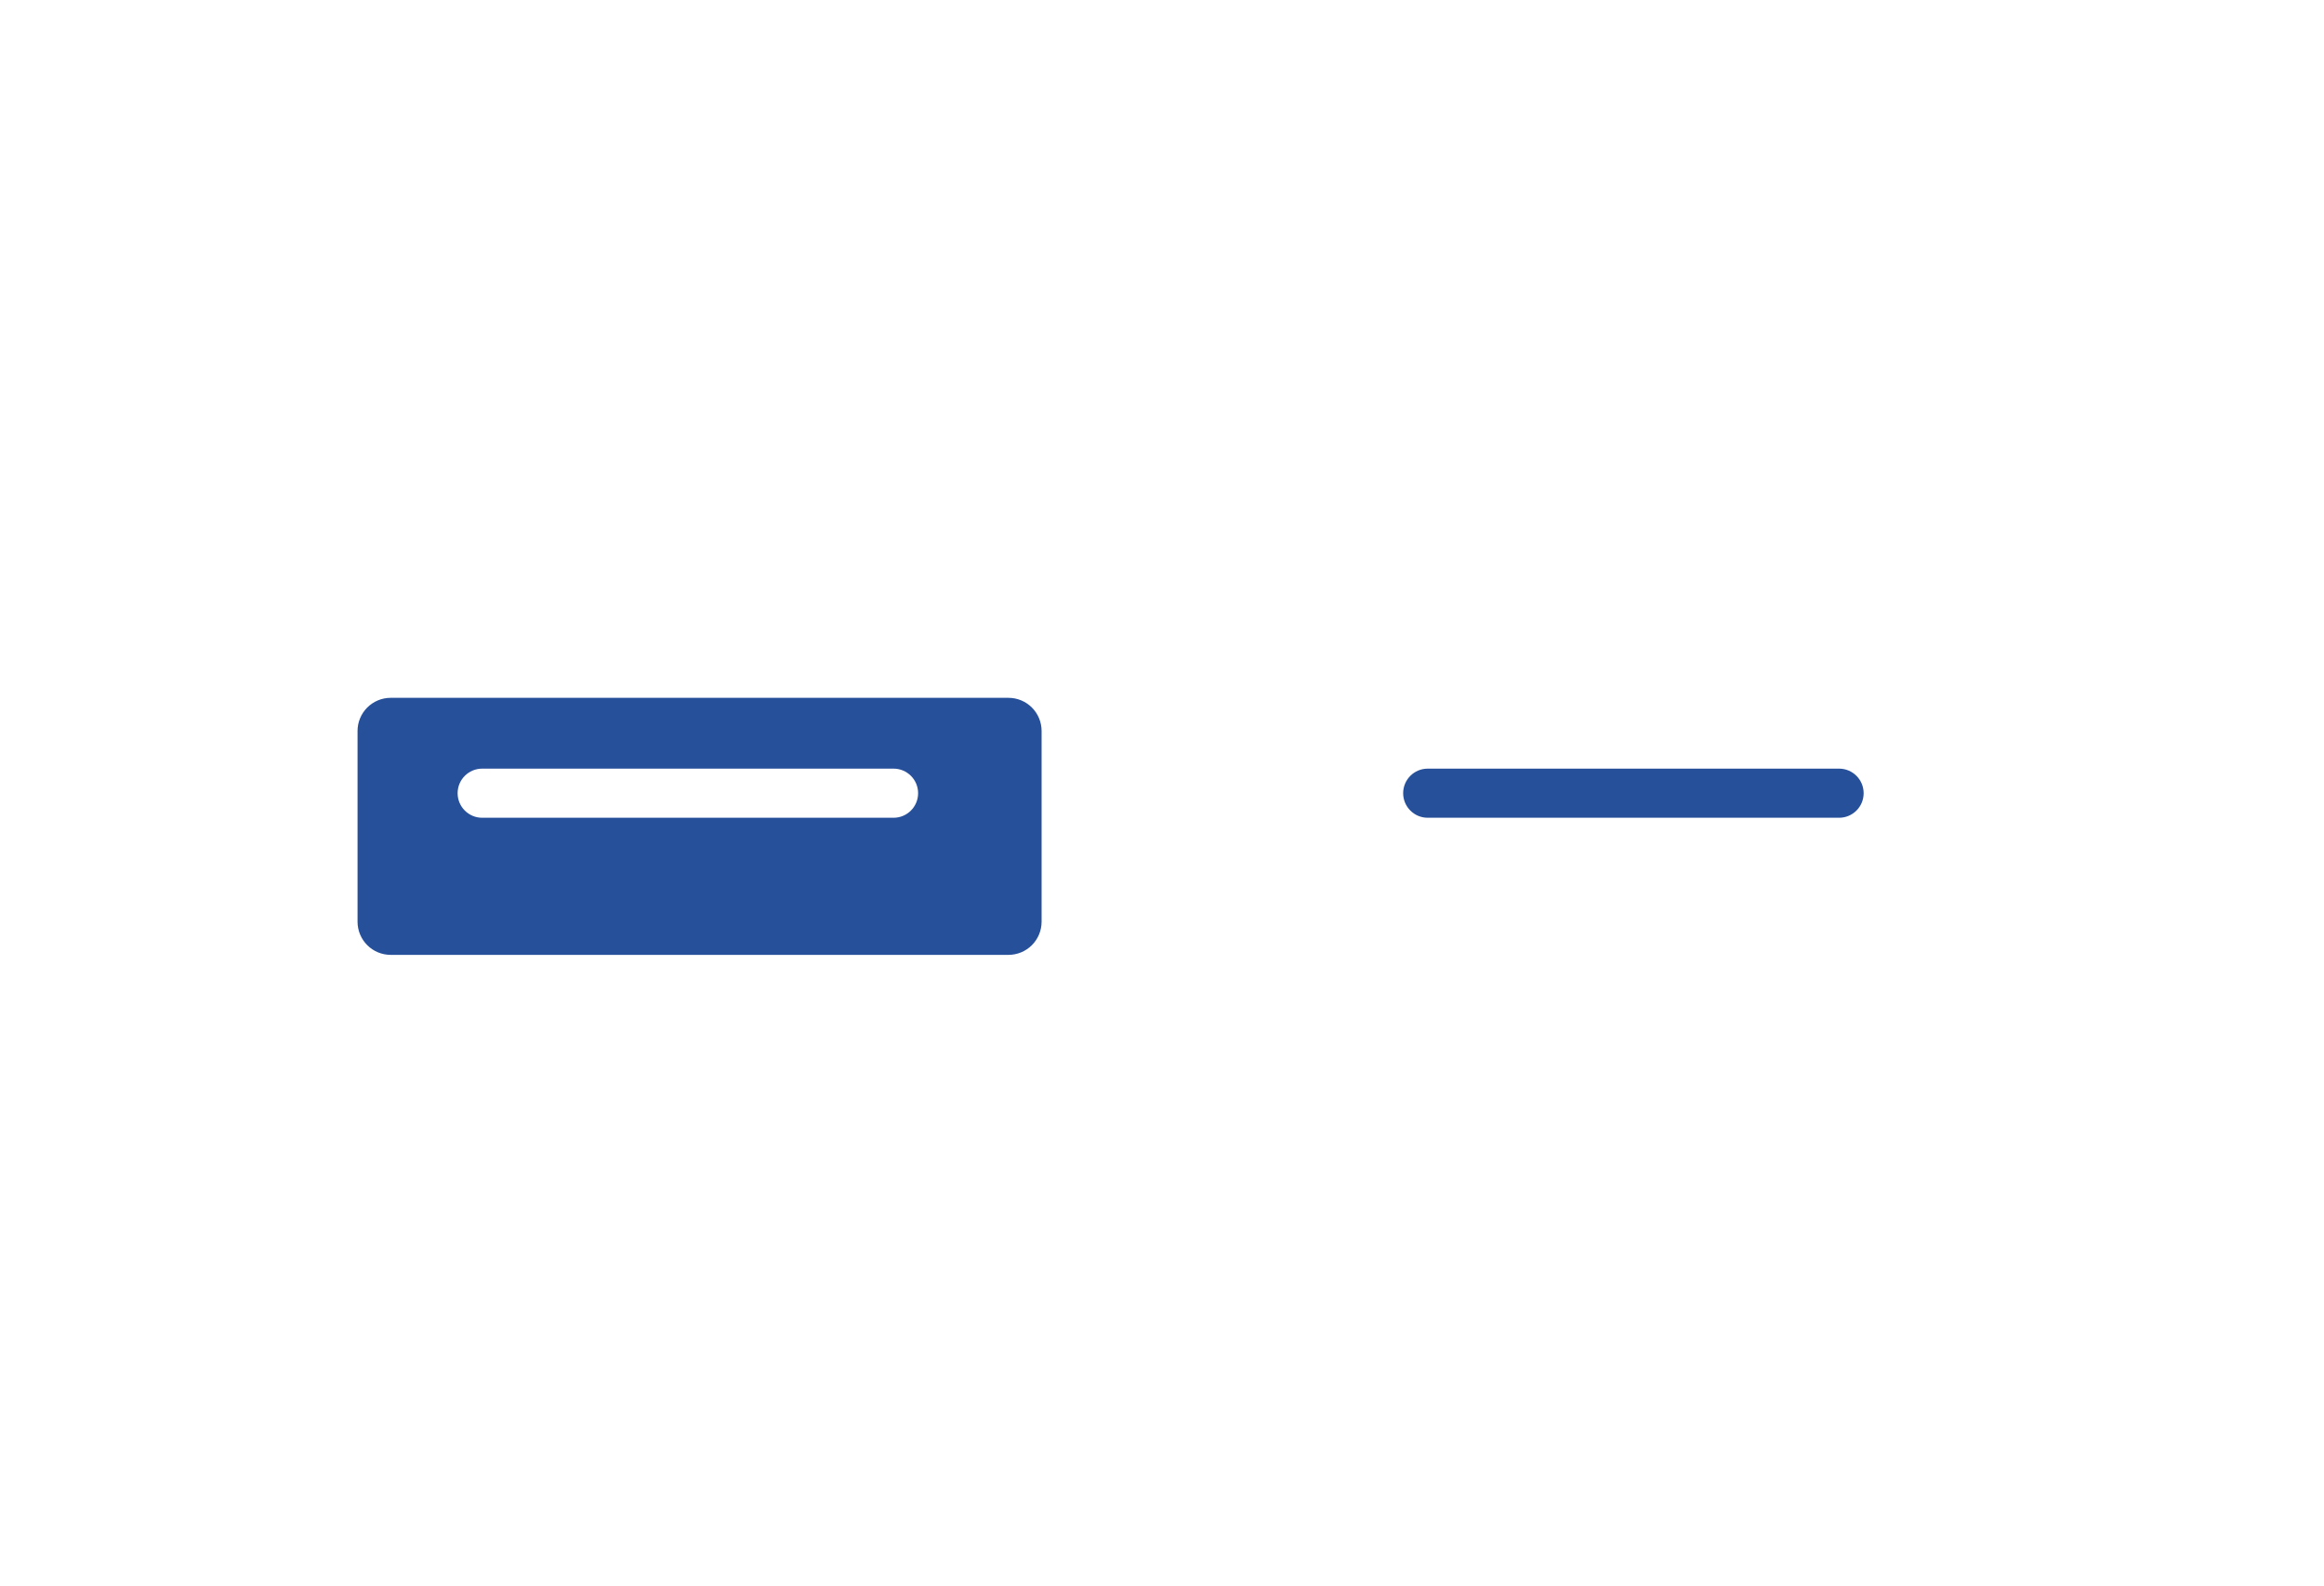 <svg xmlns="http://www.w3.org/2000/svg" fill="none" viewBox="0 0 403 275" height="275" width="403">
<g filter="url(#filter0_d_75_967)">
<path fill="#27509B" d="M65.749 115H172.873C174.398 115 175.86 115.606 176.938 116.684C178.017 117.762 178.622 119.225 178.622 120.749V153.822C178.622 155.347 178.017 156.809 176.938 157.888C175.86 158.966 174.398 159.571 172.873 159.571H65.749C64.225 159.571 62.762 158.966 61.684 157.888C60.606 156.809 60 155.347 60 153.822V120.749C60 119.225 60.606 117.762 61.684 116.684C62.762 115.606 64.225 115 65.749 115Z"></path>
</g>
<path fill="white" d="M154.948 133.279H83.613C81.261 133.279 79.355 135.185 79.355 137.538C79.355 139.89 81.261 141.796 83.613 141.796H154.948C157.3 141.796 159.207 139.89 159.207 137.538C159.207 135.185 157.3 133.279 154.948 133.279Z"></path>
<g filter="url(#filter1_d_75_967)">
<path fill="white" d="M229.713 115H336.837C338.362 115 339.824 115.606 340.902 116.684C341.98 117.762 342.586 119.225 342.586 120.749V153.822C342.586 155.347 341.98 156.809 340.902 157.888C339.824 158.966 338.362 159.571 336.837 159.571H229.713C228.188 159.571 226.726 158.966 225.648 157.888C224.57 156.809 223.964 155.347 223.964 153.822V120.749C223.964 119.225 224.57 117.762 225.648 116.684C226.726 115.606 228.188 115 229.713 115Z"></path>
</g>
<path fill="#27509B" d="M318.912 133.279H247.577C245.225 133.279 243.318 135.185 243.318 137.538C243.318 139.89 245.225 141.796 247.577 141.796H318.912C321.264 141.796 323.171 139.89 323.171 137.538C323.171 135.185 321.264 133.279 318.912 133.279Z"></path>
<defs>
<filter color-interpolation-filters="sRGB" filterUnits="userSpaceOnUse" height="68.572" width="142.622" y="109" x="50" id="filter0_d_75_967">
<feFlood result="BackgroundImageFix" flood-opacity="0"></feFlood>
<feColorMatrix result="hardAlpha" values="0 0 0 0 0 0 0 0 0 0 0 0 0 0 0 0 0 0 127 0" type="matrix" in="SourceAlpha"></feColorMatrix>
<feOffset dy="6" dx="2"></feOffset>
<feGaussianBlur stdDeviation="6"></feGaussianBlur>
<feColorMatrix values="0 0 0 0 0 0 0 0 0 0 0 0 0 0 0 0 0 0 0.302 0" type="matrix"></feColorMatrix>
<feBlend result="effect1_dropShadow_75_967" in2="BackgroundImageFix" mode="normal"></feBlend>
<feBlend result="shape" in2="effect1_dropShadow_75_967" in="SourceGraphic" mode="normal"></feBlend>
</filter>
<filter color-interpolation-filters="sRGB" filterUnits="userSpaceOnUse" height="68.572" width="142.622" y="109" x="213.964" id="filter1_d_75_967">
<feFlood result="BackgroundImageFix" flood-opacity="0"></feFlood>
<feColorMatrix result="hardAlpha" values="0 0 0 0 0 0 0 0 0 0 0 0 0 0 0 0 0 0 127 0" type="matrix" in="SourceAlpha"></feColorMatrix>
<feOffset dy="6" dx="2"></feOffset>
<feGaussianBlur stdDeviation="6"></feGaussianBlur>
<feColorMatrix values="0 0 0 0 0 0 0 0 0 0 0 0 0 0 0 0 0 0 0.302 0" type="matrix"></feColorMatrix>
<feBlend result="effect1_dropShadow_75_967" in2="BackgroundImageFix" mode="normal"></feBlend>
<feBlend result="shape" in2="effect1_dropShadow_75_967" in="SourceGraphic" mode="normal"></feBlend>
</filter>
</defs>
</svg>
